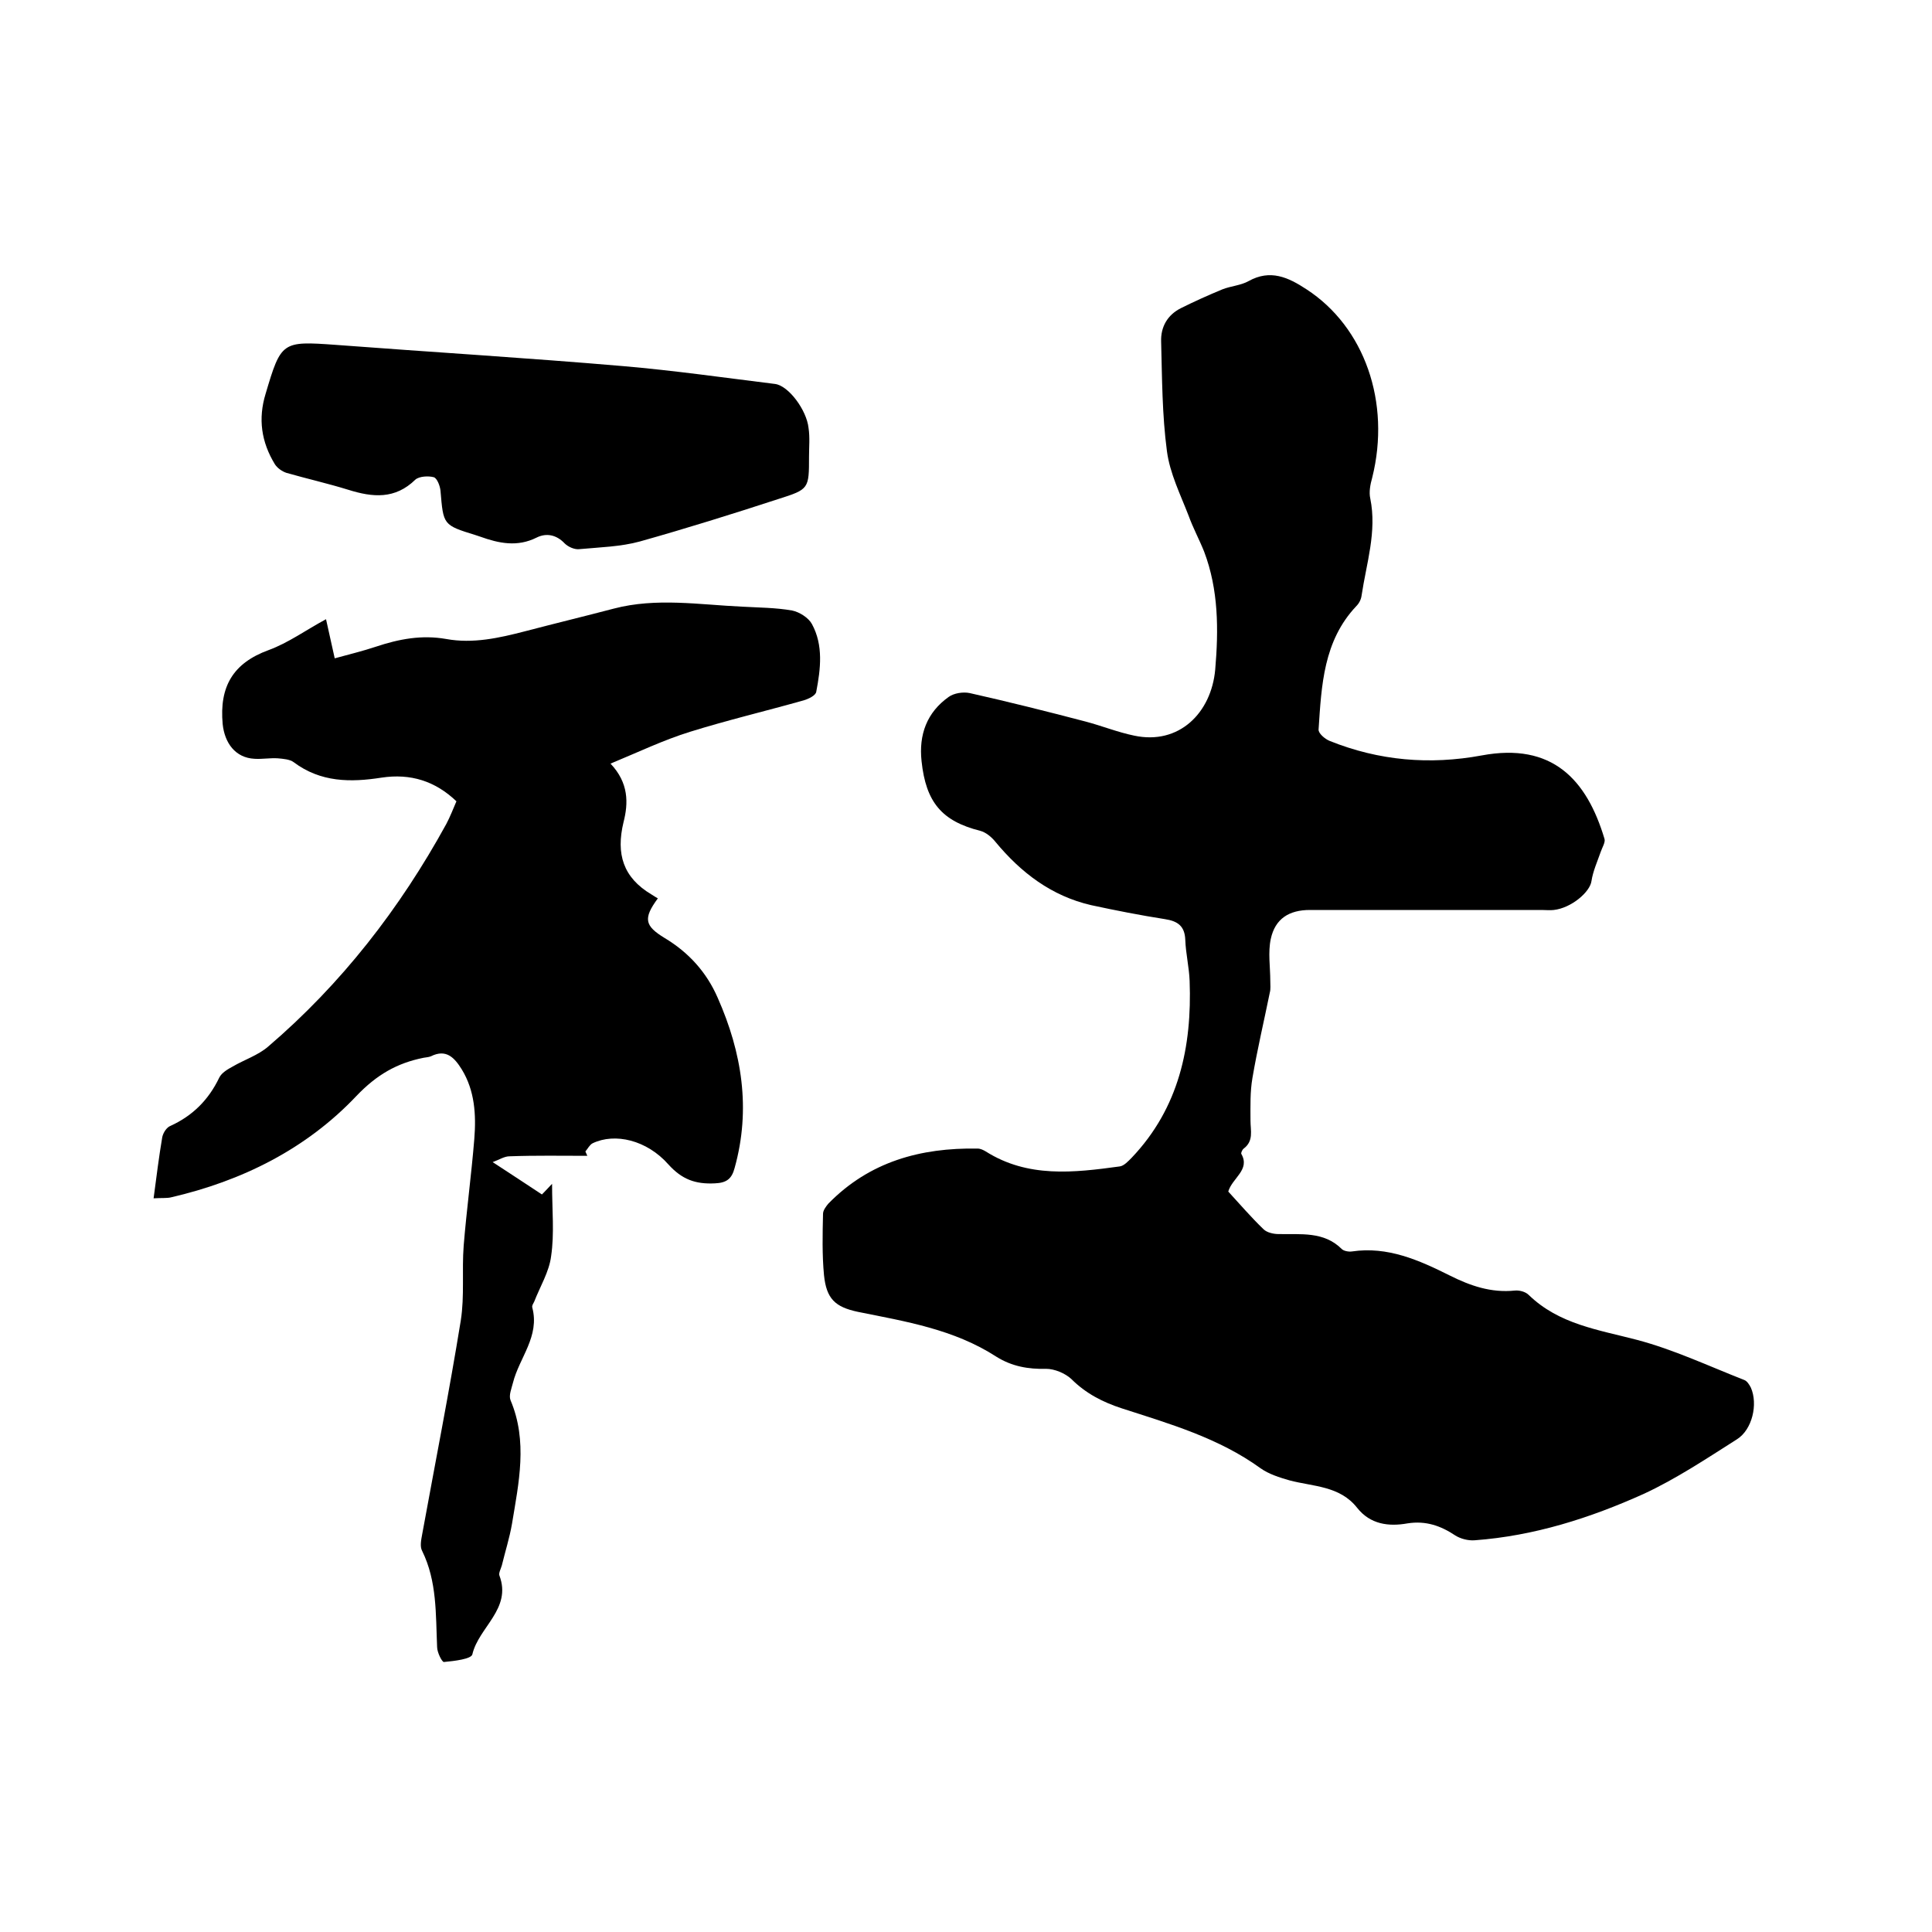 <svg enable-background="new 0 0 400 400" viewBox="0 0 400 400" xmlns="http://www.w3.org/2000/svg"><path d="m254.3 246.7c2.4 2.6 4.7 5.3 7.3 7.8.7.7 2.1 1 3.1 1 4.6.1 9.4-.6 13.1 3.1.4.4 1.4.6 2.1.5 7.4-1.1 13.9 1.8 20.3 5 4.2 2.1 8.5 3.6 13.4 3.1.9-.1 2.2.2 2.9.9 6.3 6.1 14.4 7.2 22.4 9.3 7.6 2 14.8 5.4 22.2 8.3.6.2 1.1 1 1.4 1.6 1.5 3.4.3 8.7-2.9 10.7-6.3 4-12.6 8.2-19.3 11.3-11.1 5-22.7 8.7-35 9.6-1.3.1-2.9-.3-4-1-3-2-6.1-3.1-9.9-2.5-3.9.7-7.7.2-10.4-3.2-3.6-4.6-9.1-4.4-14-5.7-2.1-.6-4.3-1.3-6-2.5-8.7-6.3-18.8-9.2-28.7-12.4-4-1.3-7.5-3.1-10.5-6.1-1.3-1.2-3.5-2.1-5.2-2.1-3.7.1-7.1-.5-10.3-2.5-8.8-5.7-18.8-7.3-28.7-9.3-4.7-1-6.5-2.7-7-7.6-.4-4.2-.3-8.5-.2-12.7 0-.7.6-1.5 1.1-2.1 8.5-8.7 19.1-11.6 30.9-11.4.6 0 1.2.3 1.7.6 8.7 5.5 18.2 4.4 27.7 3.1.9-.1 1.8-1.1 2.5-1.8 9.8-10.3 12.5-23 12-36.6-.1-2.8-.8-5.7-.9-8.5-.1-2.9-1.6-3.9-4.2-4.3-5.1-.8-10.2-1.8-15.3-2.9-8.2-1.9-14.5-6.7-19.8-13.1-.8-1-2-2-3.2-2.3-7.9-2-11.2-5.9-12.1-14.4-.6-5.5 1.1-10.1 5.6-13.3 1.1-.8 3-1.1 4.4-.8 8 1.8 16 3.8 24 5.9 3.4.9 6.6 2.2 10 2.9 9.3 2 16-4.7 16.8-13.7.7-8.2.7-16.5-2.3-24.4-1-2.5-2.3-4.9-3.2-7.4-1.7-4.4-3.9-8.8-4.5-13.4-1-7.5-1-15.1-1.2-22.7-.1-3 1.3-5.5 4.1-6.9s5.7-2.7 8.6-3.9c1.8-.7 3.8-.8 5.4-1.7 4.5-2.5 8.2-.8 12 1.7 12 7.8 17.5 23.4 13.6 39-.4 1.4-.7 3-.4 4.3 1.4 6.9-.8 13.4-1.8 20.1-.1.8-.5 1.6-1.1 2.2-6.8 7.2-7.2 16.4-7.8 25.5-.1.8 1.3 2 2.3 2.4 10.2 4.1 20.7 5 31.5 3 14.5-2.7 21.7 4.9 25.4 17.3.2.7-.5 1.8-.8 2.7-.7 2-1.6 4-1.9 6-.3 2.3-4.2 5.6-7.8 6-.8.1-1.7 0-2.5 0-16 0-32 0-48 0-4.3 0-7.2 1.8-8.1 6-.6 2.8-.1 5.8-.1 8.7 0 .8.1 1.7-.1 2.4-1.2 5.9-2.6 11.8-3.6 17.7-.5 2.9-.4 5.8-.4 8.8 0 2.1.7 4.2-1.4 5.8-.3.2-.6.9-.5 1.1 1.9 3.3-1.9 5-2.7 7.8z"/><path d="m31.8 248.1c.6-4.5 1.1-8.6 1.8-12.7.2-.9.9-2 1.7-2.3 4.6-2.1 7.9-5.4 10.1-10 .5-1 1.7-1.7 2.8-2.3 2.4-1.4 5.2-2.3 7.3-4.1 15.2-13 27.3-28.6 36.9-46.1.8-1.5 1.4-3.1 2.1-4.7-4.4-4.2-9.5-5.8-15.5-4.9-6.4 1-12.6 1-18.2-3.2-.8-.6-2.2-.7-3.3-.8-1.6-.1-3.2.2-4.8.1-4-.2-6.2-3.3-6.6-7.2-.7-7.7 2.1-12.6 9.5-15.3 4.1-1.5 7.8-4.2 11.9-6.4.6 2.8 1.2 5.3 1.8 8.1 2.9-.8 5.8-1.5 8.5-2.4 4.8-1.6 9.5-2.5 14.6-1.6 5.5 1 10.9-.2 16.3-1.6 6.1-1.6 12.3-3.1 18.4-4.7 8.8-2.3 17.7-.8 26.5-.4 3.5.2 7 .2 10.4.8 1.5.3 3.4 1.5 4.1 2.8 2.4 4.4 1.8 9.3.9 14-.1.8-1.6 1.5-2.6 1.8-7.8 2.2-15.8 4.1-23.5 6.5-5.5 1.7-10.7 4.2-16.5 6.6 3.8 4 3.7 8.2 2.7 12.1-1.6 6.6-.1 11.5 5.8 15 .5.3.9.6 1.3.8-3.1 4.2-2.7 5.7 1.4 8.2 5 3 8.7 7.1 11 12.4 5 11.3 6.9 23 3.5 35.2-.6 2.3-1.7 3.1-4.1 3.2-4 .2-6.8-.8-9.6-3.9-4.5-5.1-11.1-6.6-15.7-4.4-.6.3-1 1.1-1.5 1.7.1.3.3.6.4.9-5.4 0-10.7-.1-16.1.1-1.1 0-2.1.7-3.5 1.2 3.8 2.5 6.9 4.5 10.2 6.7.1-.1.7-.7 2.1-2.2 0 5.5.5 10.3-.2 15-.4 3.2-2.3 6.3-3.5 9.4-.2.4-.5.8-.4 1.2 1.6 6-2.7 10.4-4 15.6-.3 1.2-.9 2.6-.5 3.6 3.6 8.5 1.7 17.1.3 25.6-.5 2.9-1.4 5.7-2.1 8.6-.2.7-.7 1.6-.5 2.1 2.6 6.9-4.3 10.7-5.6 16.3-.2 1-3.8 1.4-5.9 1.6-.4 0-1.4-2-1.4-3.1-.3-6.8 0-13.6-3.1-19.9-.5-.9-.2-2.3 0-3.4 2.7-14.8 5.6-29.5 8-44.3.8-5.1.2-10.3.6-15.5.6-7.4 1.6-14.7 2.2-22.1.4-5 .1-10-2.6-14.4-1.5-2.4-3.2-4.3-6.4-2.7-.5.2-1 .2-1.5.3-5.5 1.1-9.7 3.5-13.9 7.9-10.4 11-23.7 17.6-38.4 21-.8.2-2 .1-3.6.2z"/><path d="m167.5 94.5c0 6.7 0 6.8-6.3 8.8-9.5 3.1-19.1 6.1-28.7 8.8-4 1.1-8.3 1.2-12.6 1.6-1 .1-2.3-.5-3-1.2-1.7-1.8-3.8-2.2-5.8-1.2-4 2-7.8 1.2-11.7-.2-.3-.1-.6-.2-.9-.3-6.8-2.1-6.7-2.1-7.3-9.2-.1-1-.7-2.6-1.4-2.8-1.1-.3-3-.2-3.8.5-4.2 4.1-8.8 3.7-13.9 2.1-4.2-1.3-8.6-2.3-12.8-3.5-.9-.3-1.9-1-2.4-1.8-2.8-4.6-3.5-9.4-1.9-14.6 3.2-10.8 3.4-10.9 14.5-10.1 19.8 1.5 39.7 2.7 59.5 4.4 10.5.9 21 2.4 31.5 3.7 2.8.4 6.5 5.4 6.9 9.1.3 2 .1 3.9.1 5.9z"/></svg>